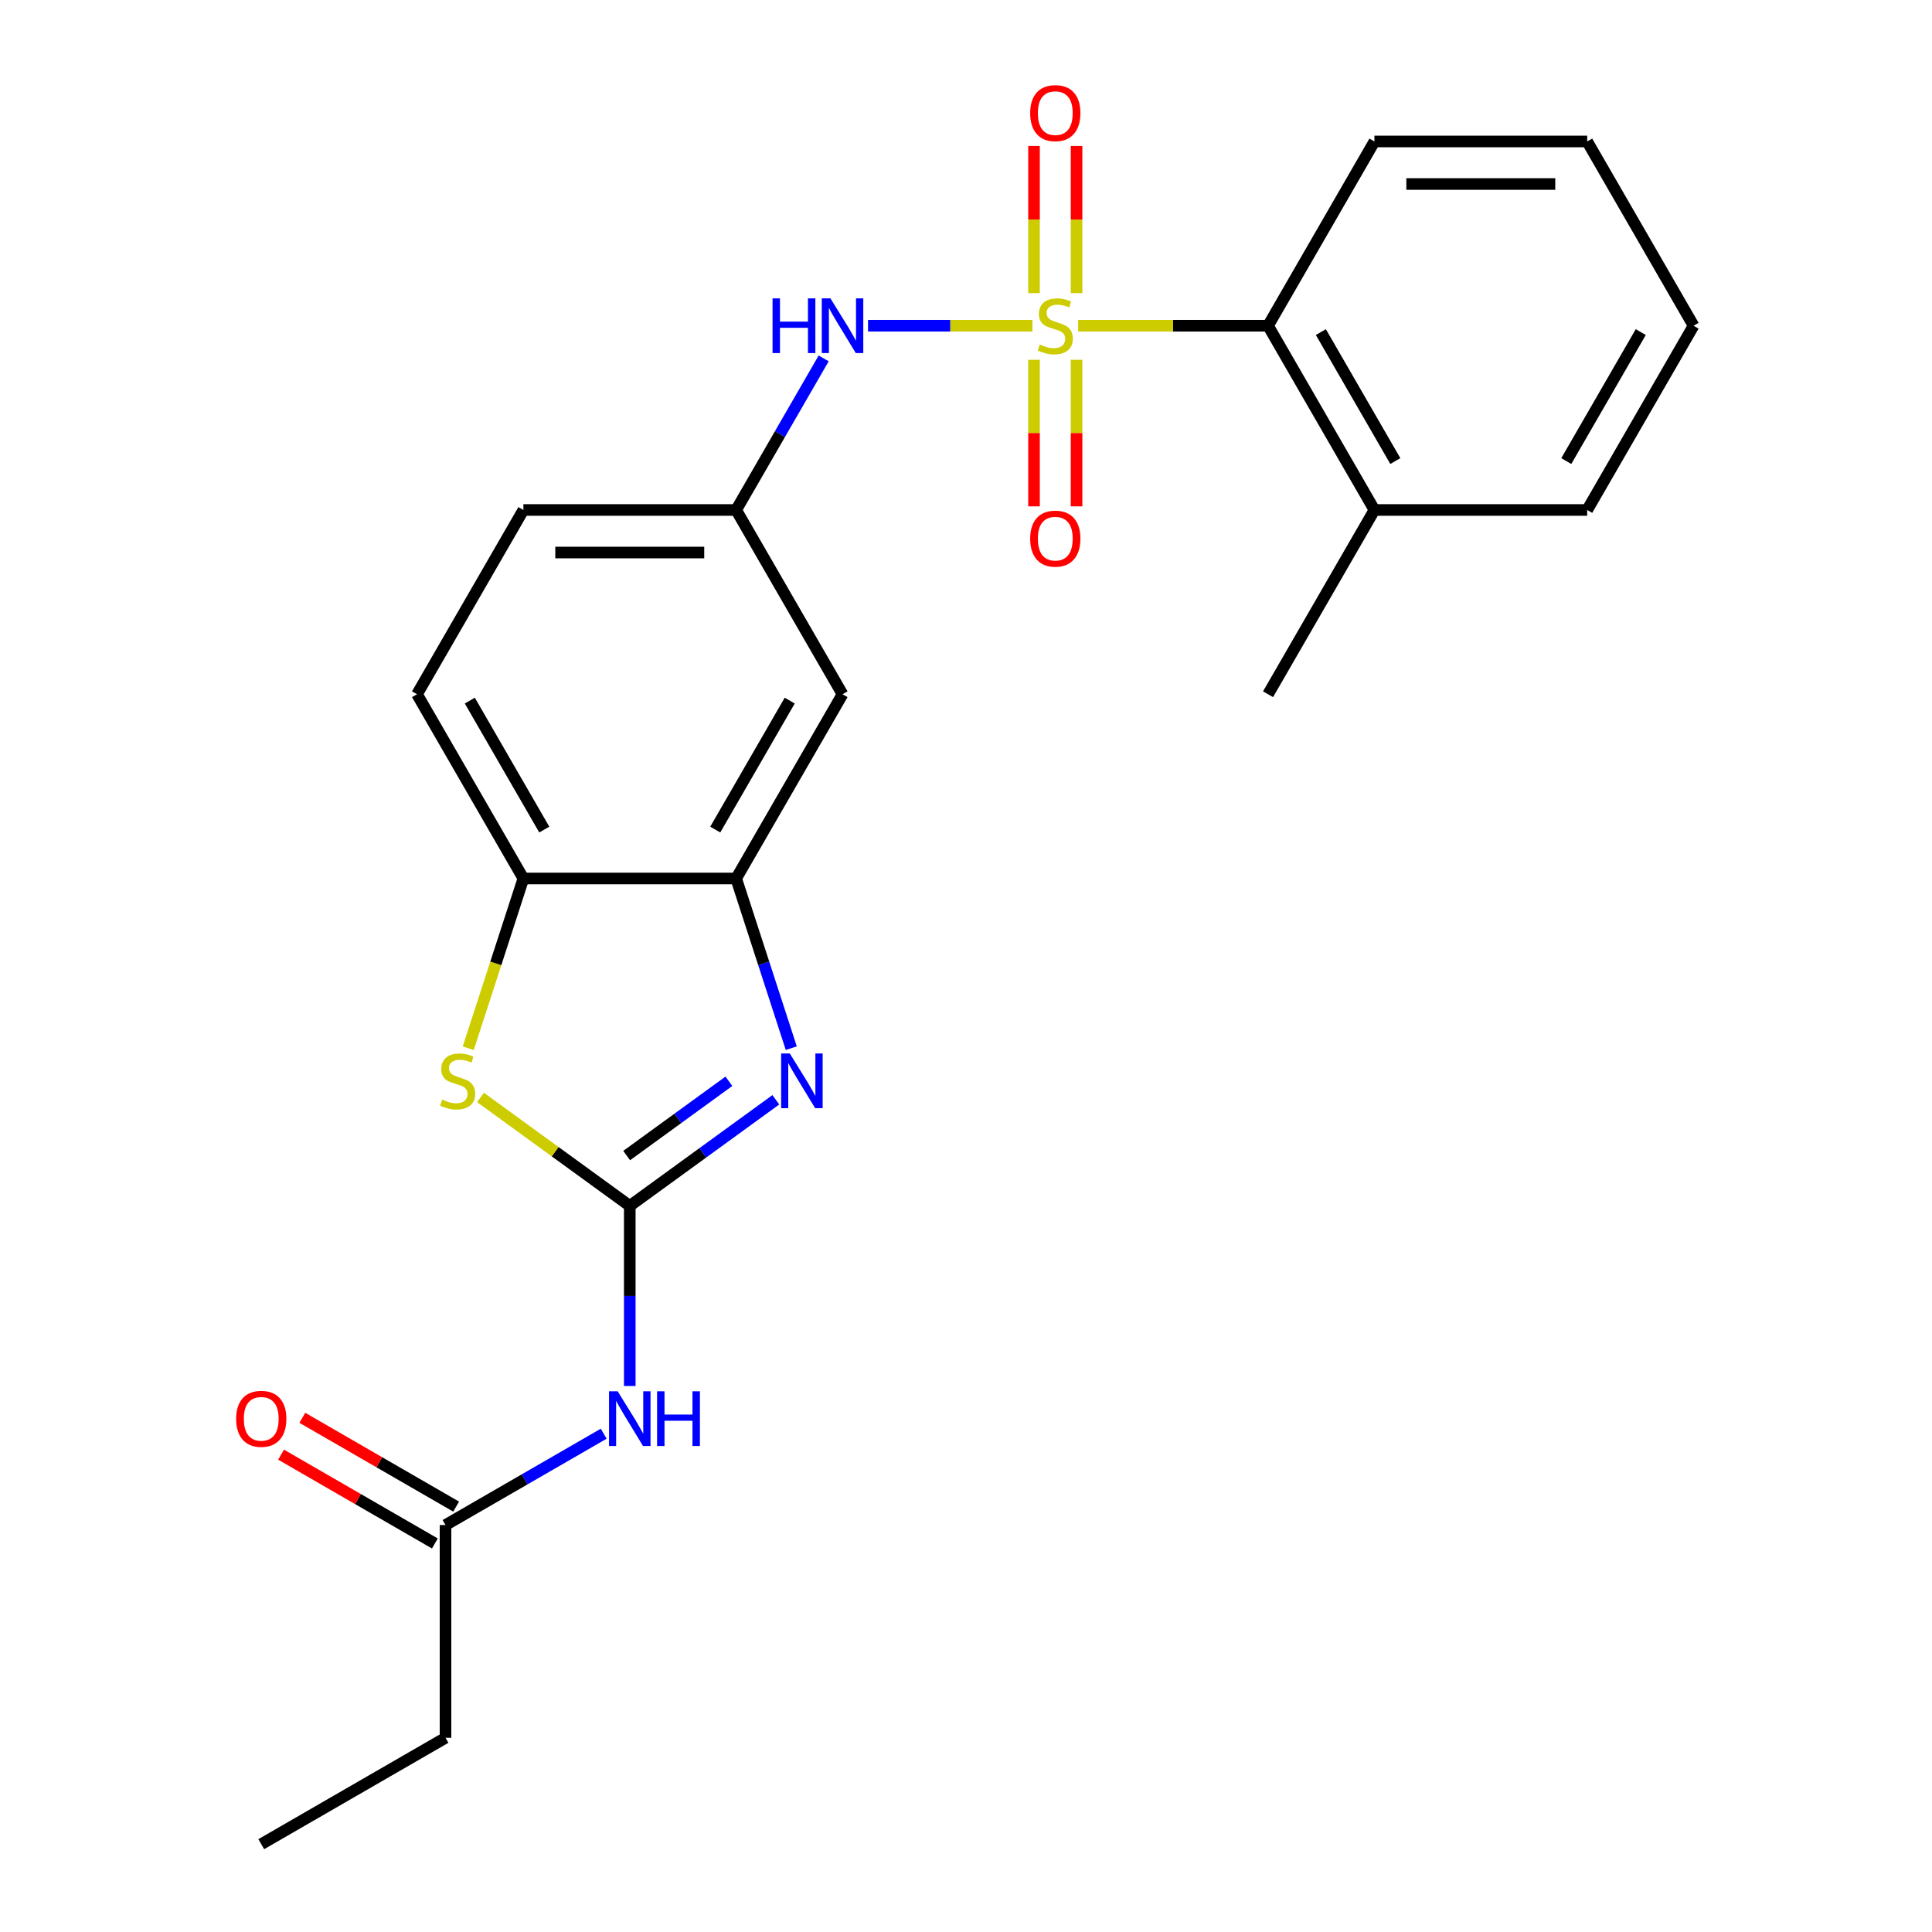 <?xml version='1.0' encoding='iso-8859-1'?>
<svg version='1.1' baseProfile='full'
              xmlns='http://www.w3.org/2000/svg'
                      xmlns:rdkit='http://www.rdkit.org/xml'
                      xmlns:xlink='http://www.w3.org/1999/xlink'
                  xml:space='preserve'
width='1000px' height='1000px' viewBox='0 0 1000 1000'>
<!-- END OF HEADER -->
<rect style='opacity:1.0;fill:#FFFFFF;stroke:none' width='1000' height='1000' x='0' y='0'> </rect>
<path class='bond-5' d='M 534.383,168.595 L 491.836,168.595' style='fill:none;fill-rule:evenodd;stroke:#CCCC00;stroke-width:6px;stroke-linecap:butt;stroke-linejoin:miter;stroke-opacity:1' />
<path class='bond-5' d='M 491.836,168.595 L 449.289,168.595' style='fill:none;fill-rule:evenodd;stroke:#0000FF;stroke-width:6px;stroke-linecap:butt;stroke-linejoin:miter;stroke-opacity:1' />
<path class='bond-6' d='M 558.049,168.595 L 607.195,168.595' style='fill:none;fill-rule:evenodd;stroke:#CCCC00;stroke-width:6px;stroke-linecap:butt;stroke-linejoin:miter;stroke-opacity:1' />
<path class='bond-6' d='M 607.195,168.595 L 656.341,168.595' style='fill:none;fill-rule:evenodd;stroke:#000000;stroke-width:6px;stroke-linecap:butt;stroke-linejoin:miter;stroke-opacity:1' />
<path class='bond-8' d='M 535.204,186.228 L 535.204,224.158' style='fill:none;fill-rule:evenodd;stroke:#CCCC00;stroke-width:6px;stroke-linecap:butt;stroke-linejoin:miter;stroke-opacity:1' />
<path class='bond-8' d='M 535.204,224.158 L 535.204,262.087' style='fill:none;fill-rule:evenodd;stroke:#FF0000;stroke-width:6px;stroke-linecap:butt;stroke-linejoin:miter;stroke-opacity:1' />
<path class='bond-8' d='M 557.229,186.228 L 557.229,224.158' style='fill:none;fill-rule:evenodd;stroke:#CCCC00;stroke-width:6px;stroke-linecap:butt;stroke-linejoin:miter;stroke-opacity:1' />
<path class='bond-8' d='M 557.229,224.158 L 557.229,262.087' style='fill:none;fill-rule:evenodd;stroke:#FF0000;stroke-width:6px;stroke-linecap:butt;stroke-linejoin:miter;stroke-opacity:1' />
<path class='bond-9' d='M 557.229,151.722 L 557.229,113.642' style='fill:none;fill-rule:evenodd;stroke:#CCCC00;stroke-width:6px;stroke-linecap:butt;stroke-linejoin:miter;stroke-opacity:1' />
<path class='bond-9' d='M 557.229,113.642 L 557.229,75.561' style='fill:none;fill-rule:evenodd;stroke:#FF0000;stroke-width:6px;stroke-linecap:butt;stroke-linejoin:miter;stroke-opacity:1' />
<path class='bond-9' d='M 535.204,151.722 L 535.204,113.642' style='fill:none;fill-rule:evenodd;stroke:#CCCC00;stroke-width:6px;stroke-linecap:butt;stroke-linejoin:miter;stroke-opacity:1' />
<path class='bond-9' d='M 535.204,113.642 L 535.204,75.561' style='fill:none;fill-rule:evenodd;stroke:#FF0000;stroke-width:6px;stroke-linecap:butt;stroke-linejoin:miter;stroke-opacity:1' />
<path class='bond-0' d='M 325.967,624.171 L 363.767,596.708' style='fill:none;fill-rule:evenodd;stroke:#000000;stroke-width:6px;stroke-linecap:butt;stroke-linejoin:miter;stroke-opacity:1' />
<path class='bond-0' d='M 363.767,596.708 L 401.567,569.245' style='fill:none;fill-rule:evenodd;stroke:#0000FF;stroke-width:6px;stroke-linecap:butt;stroke-linejoin:miter;stroke-opacity:1' />
<path class='bond-0' d='M 324.361,598.114 L 350.821,578.89' style='fill:none;fill-rule:evenodd;stroke:#000000;stroke-width:6px;stroke-linecap:butt;stroke-linejoin:miter;stroke-opacity:1' />
<path class='bond-0' d='M 350.821,578.89 L 377.281,559.666' style='fill:none;fill-rule:evenodd;stroke:#0000FF;stroke-width:6px;stroke-linecap:butt;stroke-linejoin:miter;stroke-opacity:1' />
<path class='bond-3' d='M 325.967,624.171 L 325.967,670.777' style='fill:none;fill-rule:evenodd;stroke:#000000;stroke-width:6px;stroke-linecap:butt;stroke-linejoin:miter;stroke-opacity:1' />
<path class='bond-3' d='M 325.967,670.777 L 325.967,717.383' style='fill:none;fill-rule:evenodd;stroke:#0000FF;stroke-width:6px;stroke-linecap:butt;stroke-linejoin:miter;stroke-opacity:1' />
<path class='bond-26' d='M 325.967,624.171 L 287.337,596.105' style='fill:none;fill-rule:evenodd;stroke:#000000;stroke-width:6px;stroke-linecap:butt;stroke-linejoin:miter;stroke-opacity:1' />
<path class='bond-26' d='M 287.337,596.105 L 248.707,568.039' style='fill:none;fill-rule:evenodd;stroke:#CCCC00;stroke-width:6px;stroke-linecap:butt;stroke-linejoin:miter;stroke-opacity:1' />
<path class='bond-1' d='M 409.564,542.529 L 395.297,498.618' style='fill:none;fill-rule:evenodd;stroke:#0000FF;stroke-width:6px;stroke-linecap:butt;stroke-linejoin:miter;stroke-opacity:1' />
<path class='bond-1' d='M 395.297,498.618 L 381.029,454.707' style='fill:none;fill-rule:evenodd;stroke:#000000;stroke-width:6px;stroke-linecap:butt;stroke-linejoin:miter;stroke-opacity:1' />
<path class='bond-2' d='M 242.357,542.569 L 256.631,498.638' style='fill:none;fill-rule:evenodd;stroke:#CCCC00;stroke-width:6px;stroke-linecap:butt;stroke-linejoin:miter;stroke-opacity:1' />
<path class='bond-2' d='M 256.631,498.638 L 270.905,454.707' style='fill:none;fill-rule:evenodd;stroke:#000000;stroke-width:6px;stroke-linecap:butt;stroke-linejoin:miter;stroke-opacity:1' />
<path class='bond-11' d='M 312.474,742.086 L 271.535,765.722' style='fill:none;fill-rule:evenodd;stroke:#0000FF;stroke-width:6px;stroke-linecap:butt;stroke-linejoin:miter;stroke-opacity:1' />
<path class='bond-11' d='M 271.535,765.722 L 230.596,789.358' style='fill:none;fill-rule:evenodd;stroke:#000000;stroke-width:6px;stroke-linecap:butt;stroke-linejoin:miter;stroke-opacity:1' />
<path class='bond-4' d='M 381.029,454.707 L 436.092,359.336' style='fill:none;fill-rule:evenodd;stroke:#000000;stroke-width:6px;stroke-linecap:butt;stroke-linejoin:miter;stroke-opacity:1' />
<path class='bond-4' d='M 370.215,429.389 L 408.758,362.629' style='fill:none;fill-rule:evenodd;stroke:#000000;stroke-width:6px;stroke-linecap:butt;stroke-linejoin:miter;stroke-opacity:1' />
<path class='bond-25' d='M 381.029,454.707 L 270.905,454.707' style='fill:none;fill-rule:evenodd;stroke:#000000;stroke-width:6px;stroke-linecap:butt;stroke-linejoin:miter;stroke-opacity:1' />
<path class='bond-12' d='M 426.327,185.508 L 403.678,224.737' style='fill:none;fill-rule:evenodd;stroke:#0000FF;stroke-width:6px;stroke-linecap:butt;stroke-linejoin:miter;stroke-opacity:1' />
<path class='bond-12' d='M 403.678,224.737 L 381.029,263.966' style='fill:none;fill-rule:evenodd;stroke:#000000;stroke-width:6px;stroke-linecap:butt;stroke-linejoin:miter;stroke-opacity:1' />
<path class='bond-13' d='M 656.341,168.595 L 711.403,263.966' style='fill:none;fill-rule:evenodd;stroke:#000000;stroke-width:6px;stroke-linecap:butt;stroke-linejoin:miter;stroke-opacity:1' />
<path class='bond-13' d='M 683.674,171.888 L 722.218,238.647' style='fill:none;fill-rule:evenodd;stroke:#000000;stroke-width:6px;stroke-linecap:butt;stroke-linejoin:miter;stroke-opacity:1' />
<path class='bond-17' d='M 656.341,168.595 L 711.403,73.224' style='fill:none;fill-rule:evenodd;stroke:#000000;stroke-width:6px;stroke-linecap:butt;stroke-linejoin:miter;stroke-opacity:1' />
<path class='bond-7' d='M 270.905,454.707 L 215.842,359.336' style='fill:none;fill-rule:evenodd;stroke:#000000;stroke-width:6px;stroke-linecap:butt;stroke-linejoin:miter;stroke-opacity:1' />
<path class='bond-7' d='M 281.719,429.389 L 243.176,362.629' style='fill:none;fill-rule:evenodd;stroke:#000000;stroke-width:6px;stroke-linecap:butt;stroke-linejoin:miter;stroke-opacity:1' />
<path class='bond-10' d='M 436.092,359.336 L 381.029,263.966' style='fill:none;fill-rule:evenodd;stroke:#000000;stroke-width:6px;stroke-linecap:butt;stroke-linejoin:miter;stroke-opacity:1' />
<path class='bond-14' d='M 236.102,779.821 L 196.294,756.838' style='fill:none;fill-rule:evenodd;stroke:#000000;stroke-width:6px;stroke-linecap:butt;stroke-linejoin:miter;stroke-opacity:1' />
<path class='bond-14' d='M 196.294,756.838 L 156.485,733.854' style='fill:none;fill-rule:evenodd;stroke:#FF0000;stroke-width:6px;stroke-linecap:butt;stroke-linejoin:miter;stroke-opacity:1' />
<path class='bond-14' d='M 225.09,798.896 L 185.281,775.912' style='fill:none;fill-rule:evenodd;stroke:#000000;stroke-width:6px;stroke-linecap:butt;stroke-linejoin:miter;stroke-opacity:1' />
<path class='bond-14' d='M 185.281,775.912 L 145.472,752.928' style='fill:none;fill-rule:evenodd;stroke:#FF0000;stroke-width:6px;stroke-linecap:butt;stroke-linejoin:miter;stroke-opacity:1' />
<path class='bond-18' d='M 230.596,789.358 L 230.596,899.483' style='fill:none;fill-rule:evenodd;stroke:#000000;stroke-width:6px;stroke-linecap:butt;stroke-linejoin:miter;stroke-opacity:1' />
<path class='bond-16' d='M 381.029,263.966 L 270.905,263.966' style='fill:none;fill-rule:evenodd;stroke:#000000;stroke-width:6px;stroke-linecap:butt;stroke-linejoin:miter;stroke-opacity:1' />
<path class='bond-16' d='M 364.511,285.99 L 287.423,285.99' style='fill:none;fill-rule:evenodd;stroke:#000000;stroke-width:6px;stroke-linecap:butt;stroke-linejoin:miter;stroke-opacity:1' />
<path class='bond-19' d='M 711.403,263.966 L 656.341,359.336' style='fill:none;fill-rule:evenodd;stroke:#000000;stroke-width:6px;stroke-linecap:butt;stroke-linejoin:miter;stroke-opacity:1' />
<path class='bond-20' d='M 711.403,263.966 L 821.528,263.966' style='fill:none;fill-rule:evenodd;stroke:#000000;stroke-width:6px;stroke-linecap:butt;stroke-linejoin:miter;stroke-opacity:1' />
<path class='bond-15' d='M 215.842,359.336 L 270.905,263.966' style='fill:none;fill-rule:evenodd;stroke:#000000;stroke-width:6px;stroke-linecap:butt;stroke-linejoin:miter;stroke-opacity:1' />
<path class='bond-22' d='M 711.403,73.224 L 821.528,73.224' style='fill:none;fill-rule:evenodd;stroke:#000000;stroke-width:6px;stroke-linecap:butt;stroke-linejoin:miter;stroke-opacity:1' />
<path class='bond-22' d='M 727.922,95.249 L 805.009,95.249' style='fill:none;fill-rule:evenodd;stroke:#000000;stroke-width:6px;stroke-linecap:butt;stroke-linejoin:miter;stroke-opacity:1' />
<path class='bond-21' d='M 230.596,899.483 L 135.225,954.545' style='fill:none;fill-rule:evenodd;stroke:#000000;stroke-width:6px;stroke-linecap:butt;stroke-linejoin:miter;stroke-opacity:1' />
<path class='bond-24' d='M 821.528,263.966 L 876.59,168.595' style='fill:none;fill-rule:evenodd;stroke:#000000;stroke-width:6px;stroke-linecap:butt;stroke-linejoin:miter;stroke-opacity:1' />
<path class='bond-24' d='M 810.713,238.647 L 849.257,171.888' style='fill:none;fill-rule:evenodd;stroke:#000000;stroke-width:6px;stroke-linecap:butt;stroke-linejoin:miter;stroke-opacity:1' />
<path class='bond-23' d='M 821.528,73.224 L 876.59,168.595' style='fill:none;fill-rule:evenodd;stroke:#000000;stroke-width:6px;stroke-linecap:butt;stroke-linejoin:miter;stroke-opacity:1' />
<path  class='atom-0' d='M 538.216 178.315
Q 538.536 178.435, 539.856 178.995
Q 541.176 179.555, 542.616 179.915
Q 544.096 180.235, 545.536 180.235
Q 548.216 180.235, 549.776 178.955
Q 551.336 177.635, 551.336 175.355
Q 551.336 173.795, 550.536 172.835
Q 549.776 171.875, 548.576 171.355
Q 547.376 170.835, 545.376 170.235
Q 542.856 169.475, 541.336 168.755
Q 539.856 168.035, 538.776 166.515
Q 537.736 164.995, 537.736 162.435
Q 537.736 158.875, 540.136 156.675
Q 542.576 154.475, 547.376 154.475
Q 550.656 154.475, 554.376 156.035
L 553.456 159.115
Q 550.056 157.715, 547.496 157.715
Q 544.736 157.715, 543.216 158.875
Q 541.696 159.995, 541.736 161.955
Q 541.736 163.475, 542.496 164.395
Q 543.296 165.315, 544.416 165.835
Q 545.576 166.355, 547.496 166.955
Q 550.056 167.755, 551.576 168.555
Q 553.096 169.355, 554.176 170.995
Q 555.296 172.595, 555.296 175.355
Q 555.296 179.275, 552.656 181.395
Q 550.056 183.475, 545.696 183.475
Q 543.176 183.475, 541.256 182.915
Q 539.376 182.395, 537.136 181.475
L 538.216 178.315
' fill='#CCCC00'/>
<path  class='atom-2' d='M 408.8 545.282
L 418.08 560.282
Q 419 561.762, 420.48 564.442
Q 421.96 567.122, 422.04 567.282
L 422.04 545.282
L 425.8 545.282
L 425.8 573.602
L 421.92 573.602
L 411.96 557.202
Q 410.8 555.282, 409.56 553.082
Q 408.36 550.882, 408 550.202
L 408 573.602
L 404.32 573.602
L 404.32 545.282
L 408.8 545.282
' fill='#0000FF'/>
<path  class='atom-3' d='M 228.874 569.162
Q 229.194 569.282, 230.514 569.842
Q 231.834 570.402, 233.274 570.762
Q 234.754 571.082, 236.194 571.082
Q 238.874 571.082, 240.434 569.802
Q 241.994 568.482, 241.994 566.202
Q 241.994 564.642, 241.194 563.682
Q 240.434 562.722, 239.234 562.202
Q 238.034 561.682, 236.034 561.082
Q 233.514 560.322, 231.994 559.602
Q 230.514 558.882, 229.434 557.362
Q 228.394 555.842, 228.394 553.282
Q 228.394 549.722, 230.794 547.522
Q 233.234 545.322, 238.034 545.322
Q 241.314 545.322, 245.034 546.882
L 244.114 549.962
Q 240.714 548.562, 238.154 548.562
Q 235.394 548.562, 233.874 549.722
Q 232.354 550.842, 232.394 552.802
Q 232.394 554.322, 233.154 555.242
Q 233.954 556.162, 235.074 556.682
Q 236.234 557.202, 238.154 557.802
Q 240.714 558.602, 242.234 559.402
Q 243.754 560.202, 244.834 561.842
Q 245.954 563.442, 245.954 566.202
Q 245.954 570.122, 243.314 572.242
Q 240.714 574.322, 236.354 574.322
Q 233.834 574.322, 231.914 573.762
Q 230.034 573.242, 227.794 572.322
L 228.874 569.162
' fill='#CCCC00'/>
<path  class='atom-4' d='M 319.707 720.136
L 328.987 735.136
Q 329.907 736.616, 331.387 739.296
Q 332.867 741.976, 332.947 742.136
L 332.947 720.136
L 336.707 720.136
L 336.707 748.456
L 332.827 748.456
L 322.867 732.056
Q 321.707 730.136, 320.467 727.936
Q 319.267 725.736, 318.907 725.056
L 318.907 748.456
L 315.227 748.456
L 315.227 720.136
L 319.707 720.136
' fill='#0000FF'/>
<path  class='atom-4' d='M 340.107 720.136
L 343.947 720.136
L 343.947 732.176
L 358.427 732.176
L 358.427 720.136
L 362.267 720.136
L 362.267 748.456
L 358.427 748.456
L 358.427 735.376
L 343.947 735.376
L 343.947 748.456
L 340.107 748.456
L 340.107 720.136
' fill='#0000FF'/>
<path  class='atom-6' d='M 399.872 154.435
L 403.712 154.435
L 403.712 166.475
L 418.192 166.475
L 418.192 154.435
L 422.032 154.435
L 422.032 182.755
L 418.192 182.755
L 418.192 169.675
L 403.712 169.675
L 403.712 182.755
L 399.872 182.755
L 399.872 154.435
' fill='#0000FF'/>
<path  class='atom-6' d='M 429.832 154.435
L 439.112 169.435
Q 440.032 170.915, 441.512 173.595
Q 442.992 176.275, 443.072 176.435
L 443.072 154.435
L 446.832 154.435
L 446.832 182.755
L 442.952 182.755
L 432.992 166.355
Q 431.832 164.435, 430.592 162.235
Q 429.392 160.035, 429.032 159.355
L 429.032 182.755
L 425.352 182.755
L 425.352 154.435
L 429.832 154.435
' fill='#0000FF'/>
<path  class='atom-9' d='M 533.216 278.799
Q 533.216 271.999, 536.576 268.199
Q 539.936 264.399, 546.216 264.399
Q 552.496 264.399, 555.856 268.199
Q 559.216 271.999, 559.216 278.799
Q 559.216 285.679, 555.816 289.599
Q 552.416 293.479, 546.216 293.479
Q 539.976 293.479, 536.576 289.599
Q 533.216 285.719, 533.216 278.799
M 546.216 290.279
Q 550.536 290.279, 552.856 287.399
Q 555.216 284.479, 555.216 278.799
Q 555.216 273.239, 552.856 270.439
Q 550.536 267.599, 546.216 267.599
Q 541.896 267.599, 539.536 270.399
Q 537.216 273.199, 537.216 278.799
Q 537.216 284.519, 539.536 287.399
Q 541.896 290.279, 546.216 290.279
' fill='#FF0000'/>
<path  class='atom-10' d='M 533.216 58.55
Q 533.216 51.75, 536.576 47.95
Q 539.936 44.15, 546.216 44.15
Q 552.496 44.15, 555.856 47.95
Q 559.216 51.75, 559.216 58.55
Q 559.216 65.43, 555.816 69.35
Q 552.416 73.23, 546.216 73.23
Q 539.976 73.23, 536.576 69.35
Q 533.216 65.47, 533.216 58.55
M 546.216 70.03
Q 550.536 70.03, 552.856 67.15
Q 555.216 64.23, 555.216 58.55
Q 555.216 52.99, 552.856 50.19
Q 550.536 47.35, 546.216 47.35
Q 541.896 47.35, 539.536 50.15
Q 537.216 52.95, 537.216 58.55
Q 537.216 64.27, 539.536 67.15
Q 541.896 70.03, 546.216 70.03
' fill='#FF0000'/>
<path  class='atom-15' d='M 122.225 734.376
Q 122.225 727.576, 125.585 723.776
Q 128.945 719.976, 135.225 719.976
Q 141.505 719.976, 144.865 723.776
Q 148.225 727.576, 148.225 734.376
Q 148.225 741.256, 144.825 745.176
Q 141.425 749.056, 135.225 749.056
Q 128.985 749.056, 125.585 745.176
Q 122.225 741.296, 122.225 734.376
M 135.225 745.856
Q 139.545 745.856, 141.865 742.976
Q 144.225 740.056, 144.225 734.376
Q 144.225 728.816, 141.865 726.016
Q 139.545 723.176, 135.225 723.176
Q 130.905 723.176, 128.545 725.976
Q 126.225 728.776, 126.225 734.376
Q 126.225 740.096, 128.545 742.976
Q 130.905 745.856, 135.225 745.856
' fill='#FF0000'/>
</svg>
